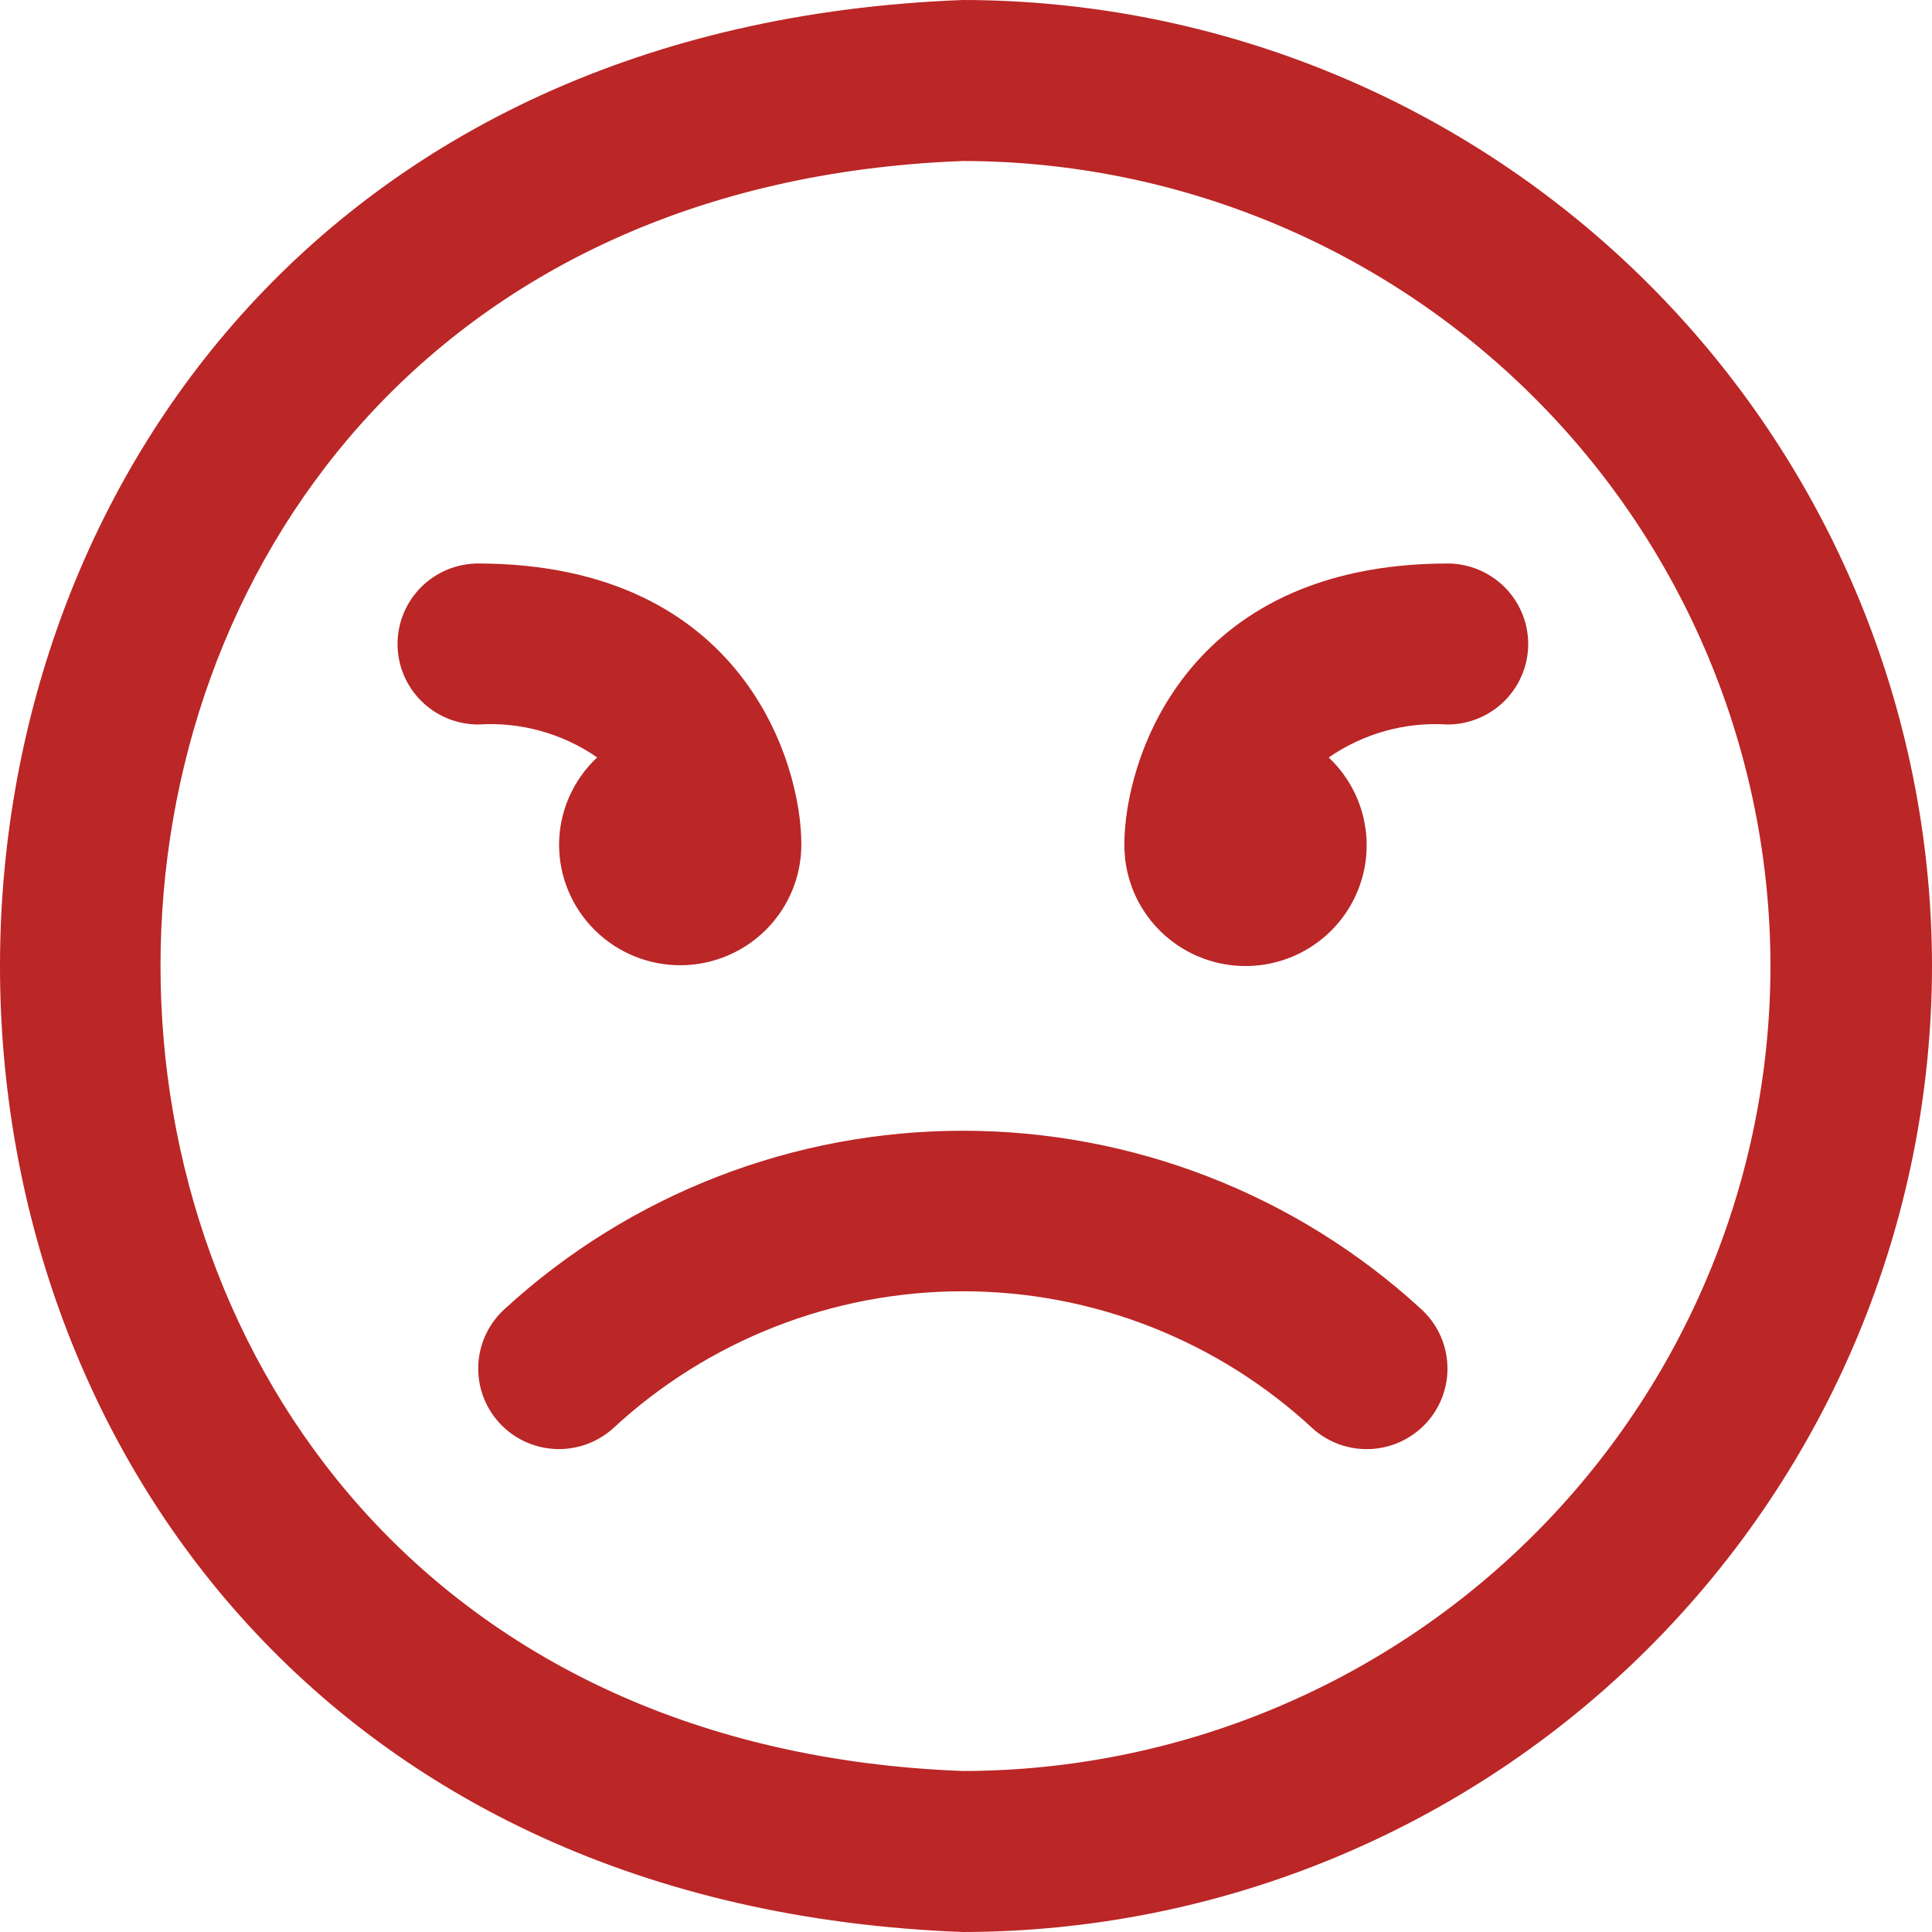<svg width="140" height="140" viewBox="0 0 140 140" fill="none" xmlns="http://www.w3.org/2000/svg">
<path d="M110.739 46.667C110.739 48.214 110.122 49.697 109.025 50.791C107.927 51.885 106.439 52.5 104.886 52.5C101.83 52.303 98.797 53.146 96.284 54.892C97.344 55.89 98.138 57.137 98.594 58.518C99.05 59.9 99.153 61.373 98.894 62.804C98.636 64.235 98.023 65.579 97.112 66.715C96.201 67.851 95.021 68.743 93.677 69.31C92.334 69.877 90.87 70.101 89.417 69.962C87.965 69.823 86.57 69.326 85.359 68.515C84.148 67.704 83.159 66.605 82.481 65.317C81.804 64.029 81.459 62.593 81.477 61.139C81.477 55.417 85.621 40.868 104.886 40.833C106.439 40.833 107.927 41.448 109.025 42.542C110.122 43.636 110.739 45.12 110.739 46.667ZM40.512 61.25C40.526 63.571 41.465 65.79 43.122 67.421C44.779 69.052 47.017 69.959 49.346 69.945C51.674 69.93 53.901 68.994 55.536 67.343C57.172 65.691 58.083 63.46 58.068 61.139C58.068 55.417 53.925 40.868 34.659 40.833C33.107 40.833 31.619 41.448 30.521 42.542C29.424 43.636 28.807 45.12 28.807 46.667C28.807 48.214 29.424 49.697 30.521 50.791C31.619 51.885 33.107 52.5 34.659 52.5C37.719 52.301 40.756 53.142 43.274 54.886C42.4 55.701 41.704 56.687 41.229 57.782C40.754 58.877 40.51 60.057 40.512 61.25ZM140 70C139.98 88.559 132.574 106.352 119.409 119.475C106.243 132.599 88.392 139.98 69.773 140C-23.278 136.5 -23.237 3.5 69.773 0C88.392 0.02 106.243 7.402 119.409 20.525C132.574 33.648 139.98 51.441 140 70ZM128.295 70C128.278 54.534 122.107 39.707 111.136 28.771C100.164 17.835 85.289 11.684 69.773 11.667C-7.758 14.583 -7.74 125.417 69.773 128.333C85.289 128.316 100.164 122.165 111.136 111.229C122.107 100.293 128.278 85.466 128.295 70ZM102.932 94.815C93.888 86.533 82.054 81.938 69.773 81.938C57.492 81.938 45.658 86.533 36.614 94.815C35.455 95.844 34.753 97.29 34.663 98.834C34.573 100.379 35.102 101.896 36.134 103.052C37.166 104.207 38.617 104.907 40.166 104.997C41.716 105.086 43.238 104.559 44.398 103.53C51.286 97.129 60.353 93.57 69.77 93.57C79.187 93.57 88.254 97.129 95.142 103.53C96.301 104.56 97.823 105.088 99.372 105C100.922 104.911 102.373 104.212 103.406 103.058C104.439 101.903 104.969 100.386 104.88 98.841C104.791 97.297 104.09 95.845 102.932 94.815Z" fill="#BB2626"/>
</svg>
